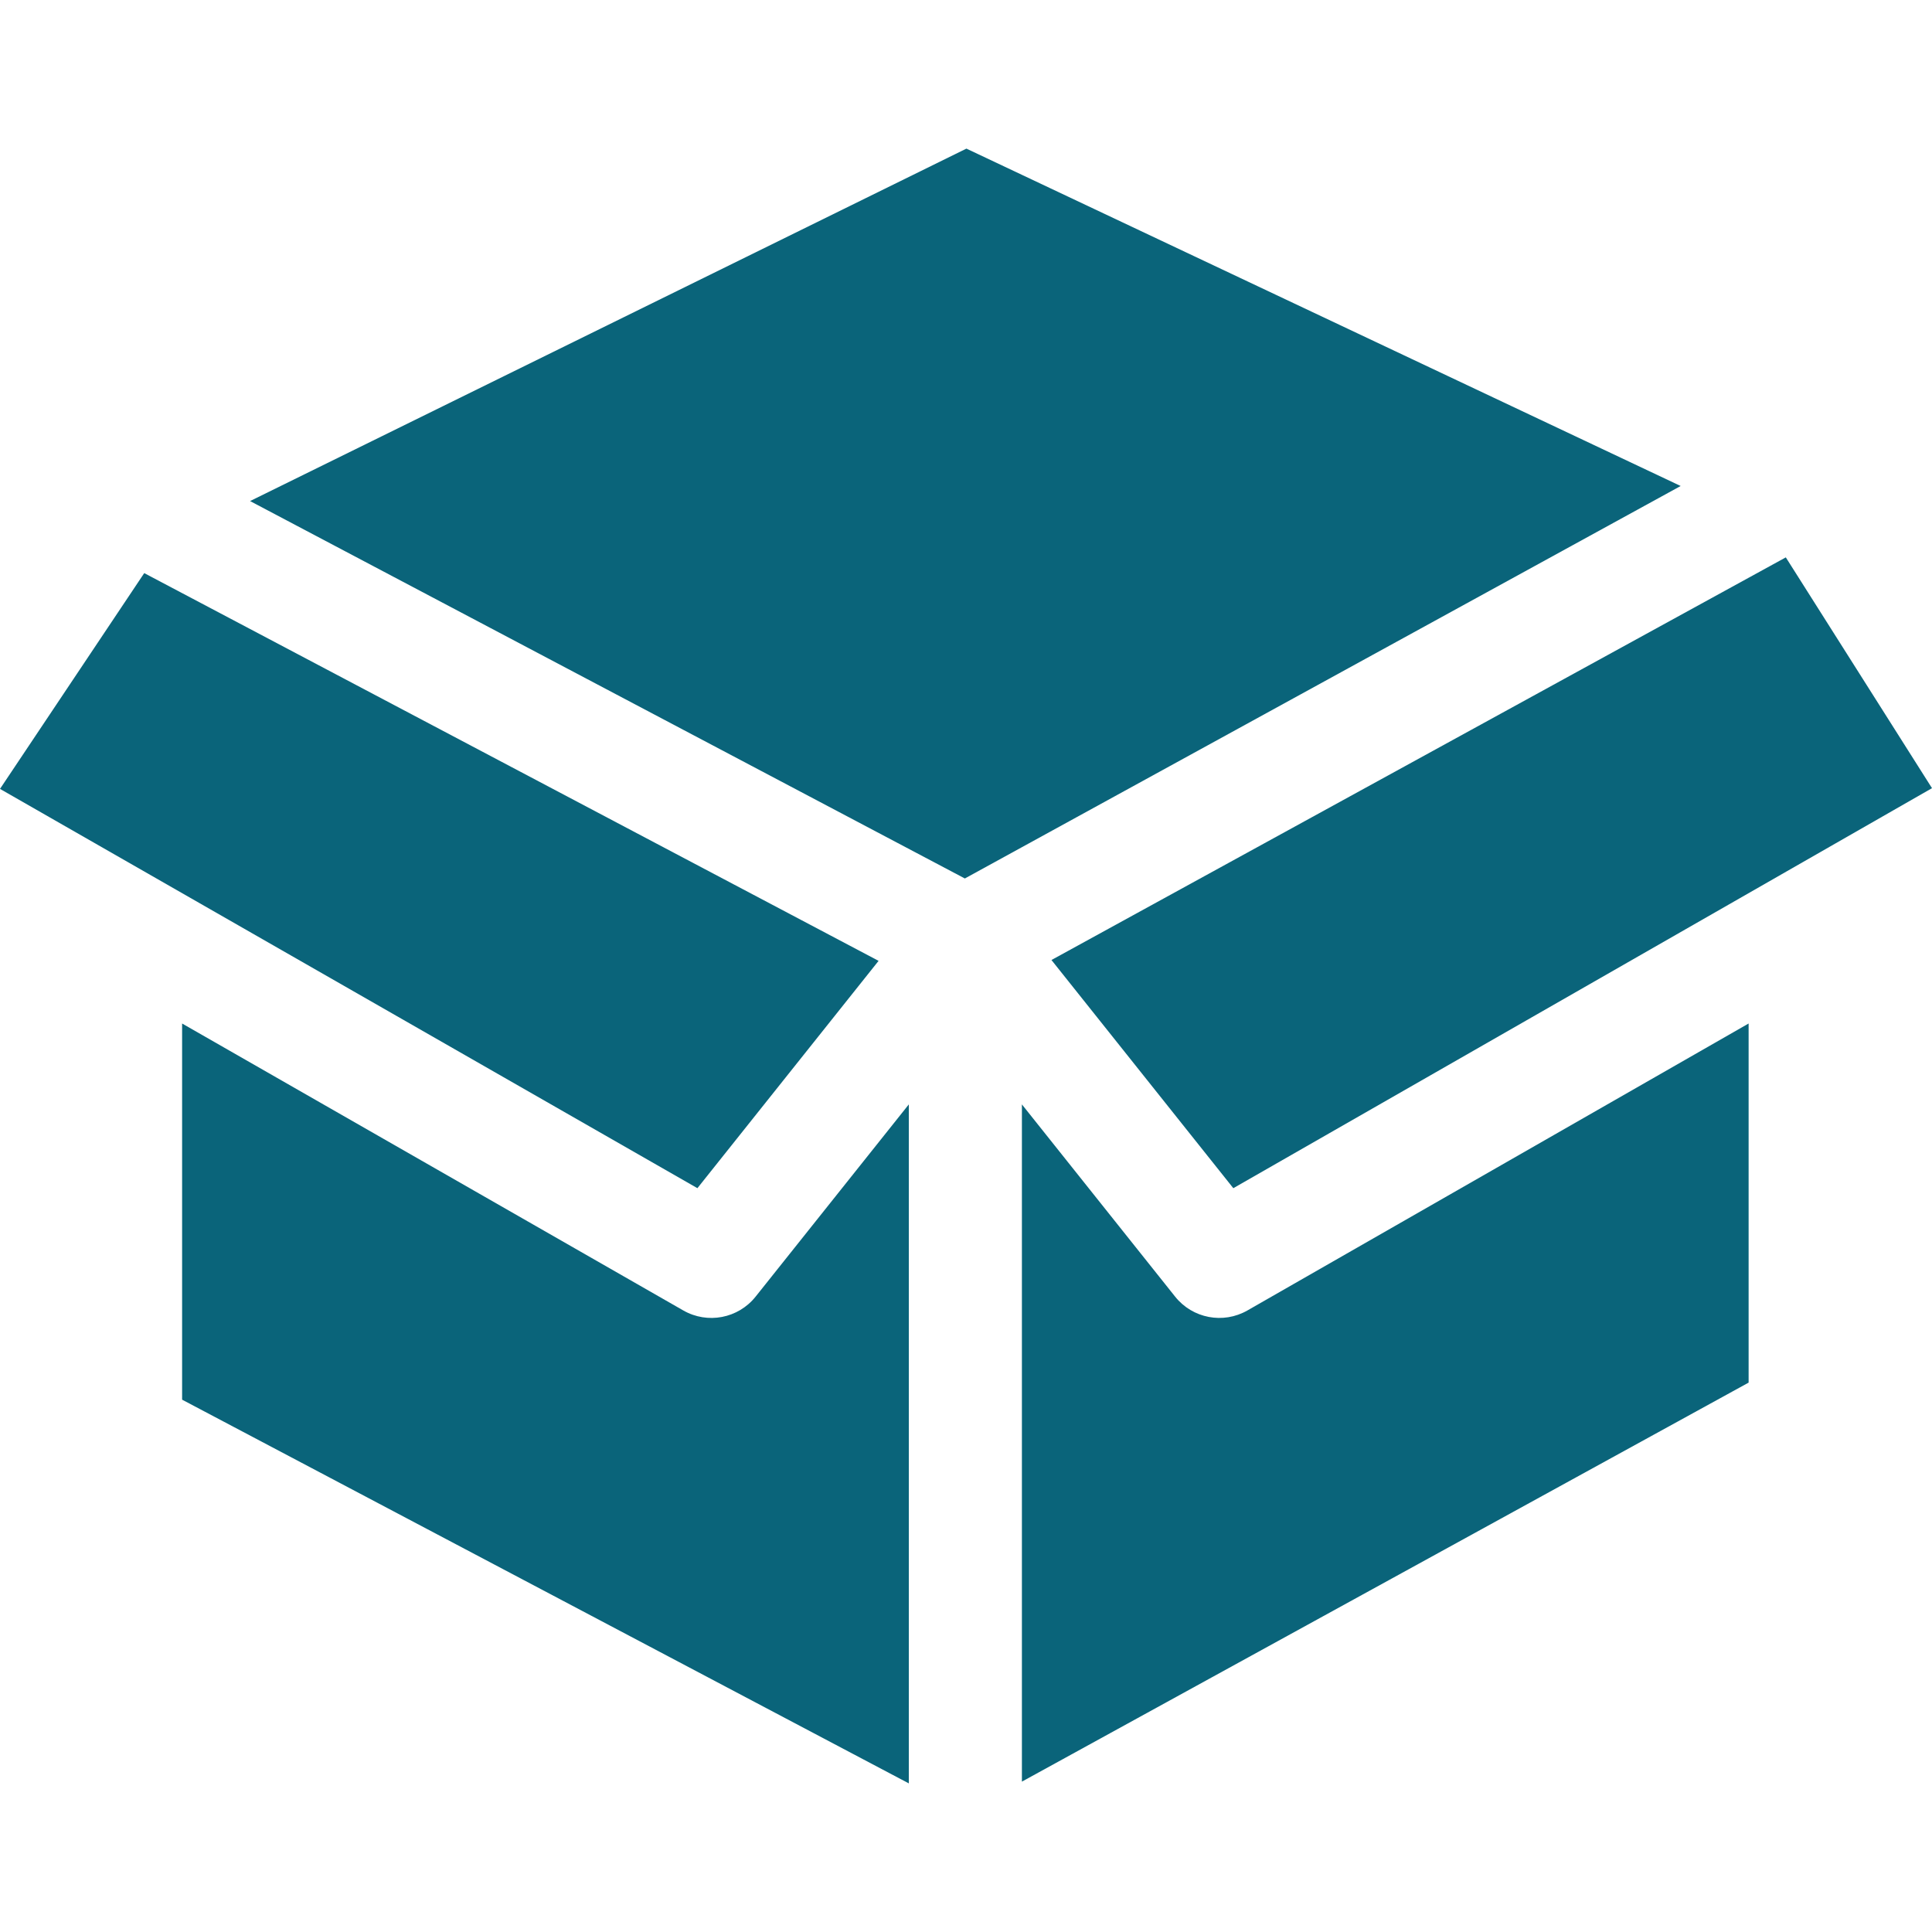 <svg xmlns="http://www.w3.org/2000/svg" xmlns:xlink="http://www.w3.org/1999/xlink" xmlns:svgjs="http://svgjs.com/svgjs" width="512" height="512" x="0" y="0" viewBox="0 0 468 468" style="enable-background:new 0 0 512 512" xml:space="preserve" class=""><g><g xmlns="http://www.w3.org/2000/svg"><path d="m0 191.099 168.936 96.721 43.888-55.066-177.885-93.925z" fill="#0a647a" data-original="#000000" class=""></path><path d="m254.703 232.549 44.051 55.272 169.246-96.899-35.414-55.907z" fill="#0a647a" data-original="#000000" class=""></path><path d="m60.576 121.376 173.147 91.423 173.395-95.073-173.018-81.726z" fill="#0a647a" data-original="#000000" class=""></path><path d="m44.112 339.051 176.036 92.949v-164.475l-37.114 46.567c-4.212 5.286-11.647 6.709-17.513 3.35l-121.409-69.51z" fill="#0a647a" data-original="#000000" class=""></path><path d="m247.542 267.525v164.049l176.036-96.656v-86.987l-121.409 69.51c-5.865 3.357-13.301 1.935-17.512-3.35z" fill="#0a647a" data-original="#000000" class=""></path></g></g></svg>